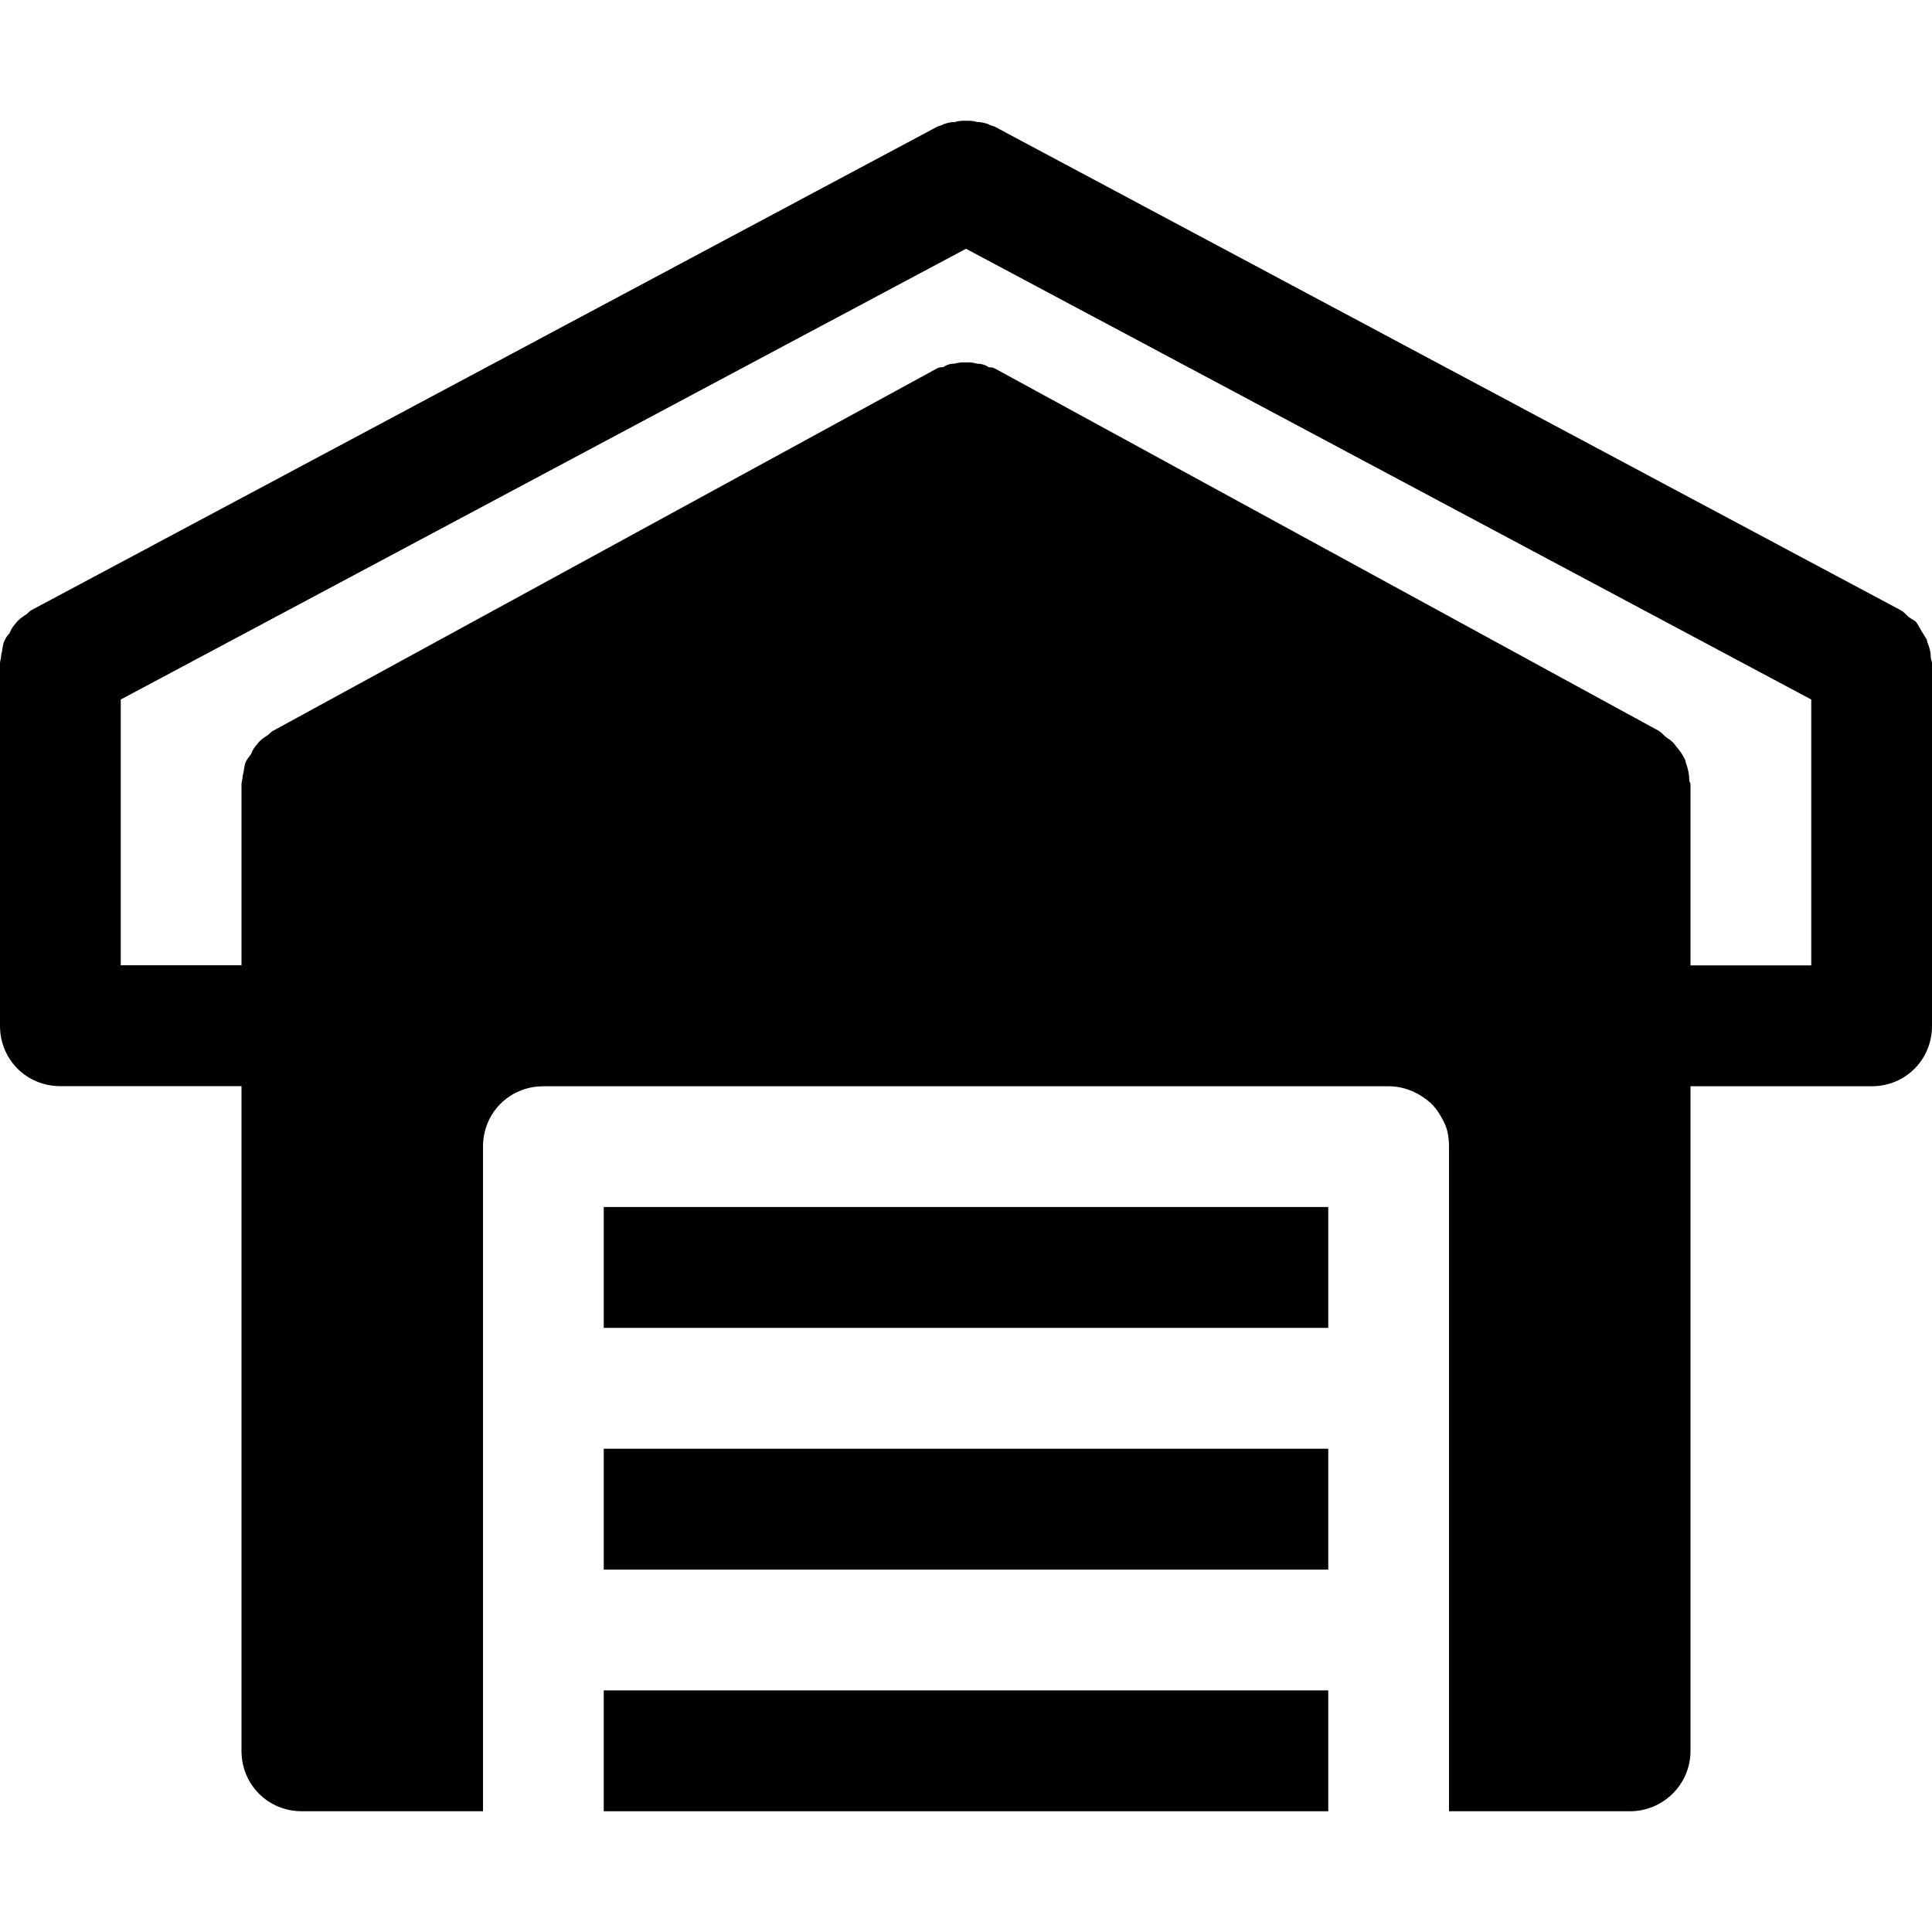 <?xml version="1.0" encoding="utf-8"?>
<!-- Generator: Adobe Illustrator 21.0.0, SVG Export Plug-In . SVG Version: 6.00 Build 0)  -->
<svg version="1.1" id="icons" xmlns="http://www.w3.org/2000/svg" xmlns:xlink="http://www.w3.org/1999/xlink" x="0px" y="0px"
	 width="16px" height="16px" viewBox="0 0 16 16" style="enable-background:new 0 0 16 16;" xml:space="preserve">
<style type="text/css">
	.st0{fill:#5057FB;}
	.st1{fill:#C93789;}
	.st2{fill:#ED5C36;}
	.st3{fill:#AFB224;}
	.st4{fill:#15B2CC;}
</style>
<g id="garage">
	<path d="M15.99,5.443c0-0.04-0.01-0.08-0.03-0.13c0-0.02-0.02-0.04-0.03-0.06c-0.02-0.03-0.04-0.07-0.06-0.1
		c-0.02-0.02-0.05-0.03-0.07-0.05c-0.02-0.02-0.04-0.04-0.06-0.05L8.24,1.05C8.22,1.04,8.2,1.04,8.19,1.03
		c-0.03-0.01-0.06-0.02-0.1-0.02C8.06,1,8.03,1,8,1S7.94,1,7.91,1.01c-0.04,0-0.07,0.01-0.1,0.02C7.8,1.04,7.78,1.04,7.76,1.05
		l-7.5,4.003c-0.02,0.01-0.03,0.03-0.05,0.04c-0.03,0.02-0.06,0.04-0.08,0.07c-0.02,0.02-0.04,0.05-0.05,0.08
		c-0.02,0.02-0.04,0.05-0.05,0.08c-0.01,0.03-0.01,0.07-0.02,0.1c0,0.03-0.01,0.05-0.01,0.07v3.002c0,0.28,0.22,0.5,0.5,0.5H2V14.5
		C2,14.78,2.22,15,2.5,15H4V9.496c0-0.28,0.22-0.5,0.5-0.5h7c0.14,0,0.26,0.06,0.35,0.14c0.05,0.05,0.08,0.1,0.11,0.16
		c0.03,0.06,0.04,0.13,0.04,0.2V15h1.5c0.27,0,0.5-0.22,0.5-0.5V8.996h1.5c0.28,0,0.5-0.22,0.5-0.5V5.543c0-0.01,0-0.01,0-0.01
		v-0.04C16,5.473,15.99,5.463,15.99,5.443z M15,7.995h-1V6.494c0-0.01-0.01-0.02-0.01-0.03c0-0.05-0.01-0.1-0.03-0.15
		c0-0.02-0.01-0.03-0.02-0.05c-0.02-0.04-0.05-0.07-0.08-0.11c-0.01-0.01-0.03-0.03-0.05-0.04c-0.03-0.02-0.04-0.04-0.07-0.06
		l-5.5-3.002c-0.02-0.01-0.03-0.01-0.05-0.01c-0.03-0.02-0.06-0.03-0.1-0.03C8.06,3.001,8.03,3.001,8,3.001s-0.06,0-0.09,0.01
		c-0.04,0-0.07,0.01-0.1,0.03c-0.02,0-0.03,0-0.05,0.01l-5.5,3.002c-0.02,0.01-0.03,0.03-0.05,0.04c-0.03,0.02-0.06,0.04-0.08,0.07
		c-0.02,0.02-0.04,0.05-0.05,0.08c-0.02,0.03-0.04,0.05-0.05,0.08c-0.01,0.04-0.01,0.07-0.02,0.1c0,0.03-0.01,0.05-0.01,0.07v1.501
		H1V5.793l7-3.733l7,3.733V7.995z M5,11.998v1.001h6v-1.001H5z M5,9.996v1.001h6V9.996H5z"/>
	<g>
		<rect x="5" y="13.999" width="6" height="1.001"/>
	</g>
</g>
</svg>
